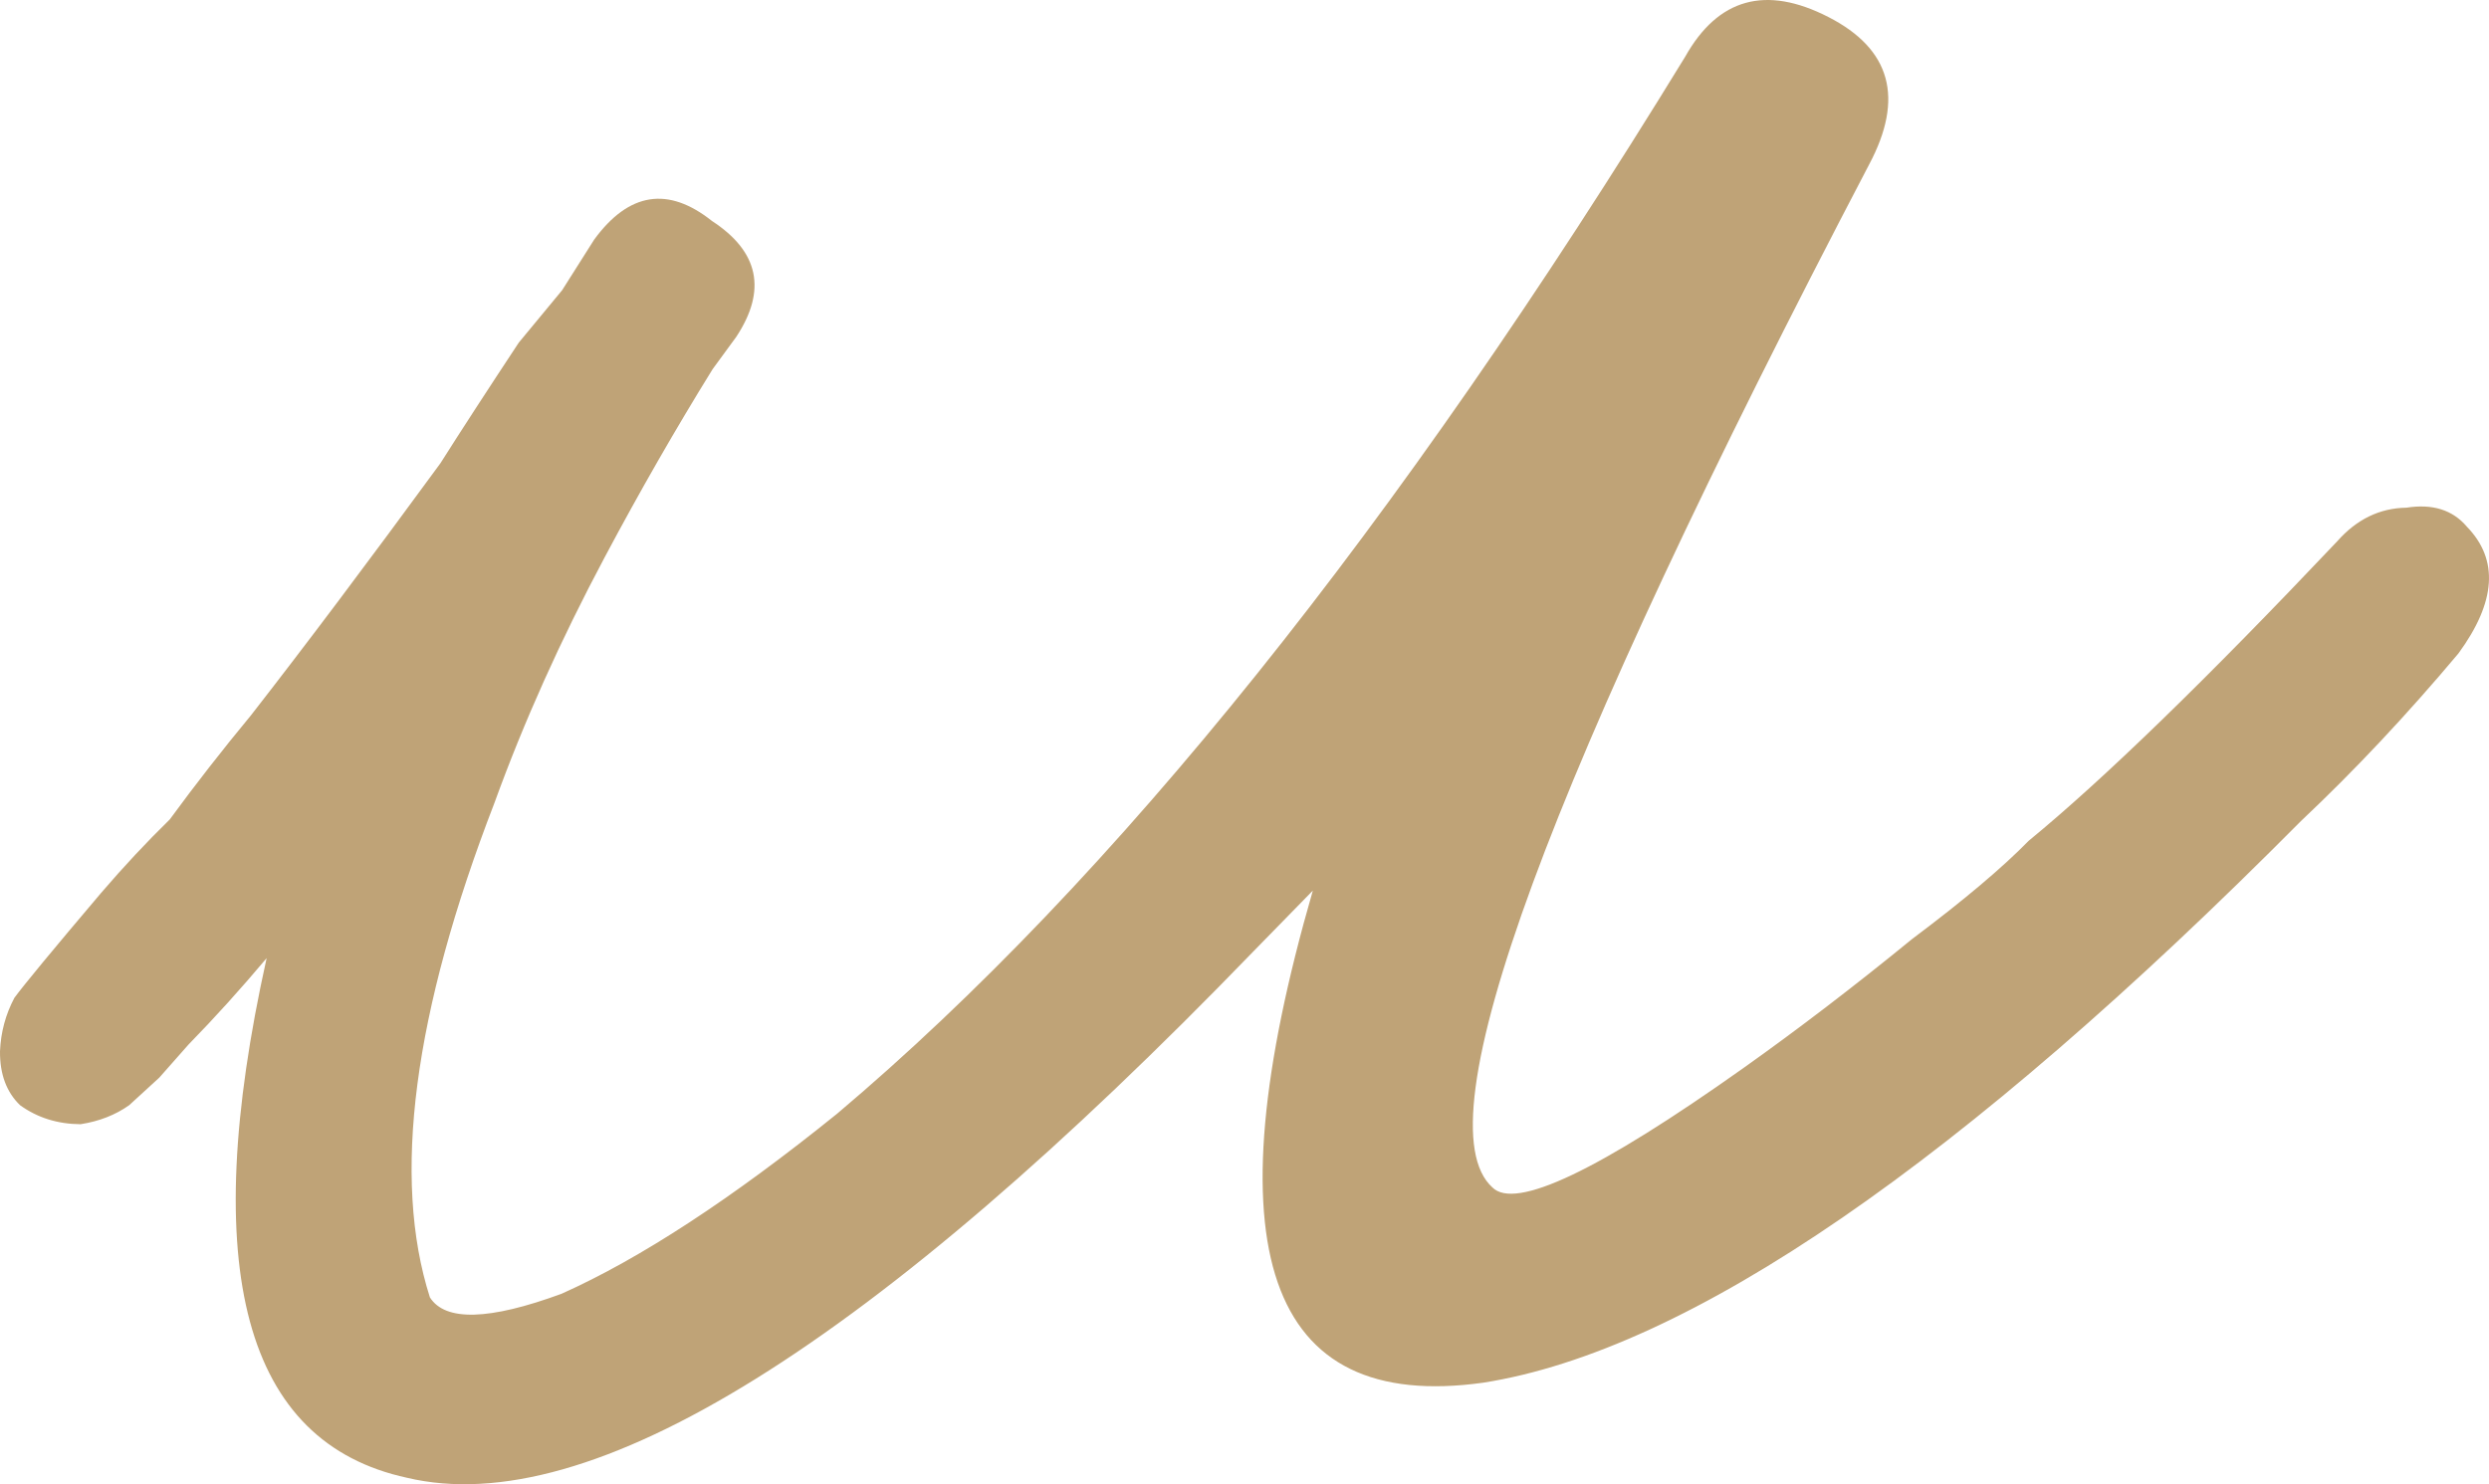 <?xml version="1.0" encoding="UTF-8"?> <svg xmlns="http://www.w3.org/2000/svg" width="57" height="34" viewBox="0 0 57 34" fill="none"> <path d="M56.494 12.066C57.228 12.821 57.163 13.789 56.299 14.97C55.12 16.374 53.921 17.651 52.701 18.801C44.918 26.643 38.674 30.934 33.968 31.674C28.992 32.369 27.691 28.612 30.065 20.401L28.708 21.79C19.976 30.826 13.513 34.847 9.32 33.852C5.595 33.044 4.524 29.077 6.106 21.949C5.516 22.651 4.92 23.311 4.317 23.928L3.648 24.686L2.959 25.317C2.644 25.541 2.273 25.686 1.845 25.753C1.318 25.749 0.856 25.604 0.46 25.318C0.149 25.019 -0.004 24.608 8.60452e-05 24.084C0.018 23.646 0.128 23.237 0.33 22.857C0.547 22.562 1.208 21.761 2.315 20.455C2.833 19.851 3.357 19.29 3.888 18.771C4.465 17.983 5.083 17.189 5.745 16.389C6.983 14.801 8.43 12.875 10.086 10.612C10.576 9.838 11.175 8.917 11.881 7.848L12.874 6.647L13.609 5.486C14.402 4.404 15.3 4.263 16.305 5.062C17.381 5.764 17.566 6.649 16.86 7.718L16.32 8.456C15.483 9.807 14.659 11.242 13.849 12.763C12.837 14.664 11.996 16.538 11.326 18.385C9.464 23.206 8.97 26.984 9.845 29.72C10.197 30.274 11.201 30.247 12.858 29.638C14.659 28.833 16.763 27.457 19.172 25.511C25.51 20.16 31.984 12.088 38.594 1.296C39.346 -0.041 40.438 -0.344 41.87 0.389C43.303 1.122 43.614 2.248 42.804 3.769C35.412 17.906 32.536 25.717 34.176 27.2C34.698 27.728 36.614 26.817 39.923 24.468C41.183 23.573 42.473 22.586 43.792 21.508C44.967 20.627 45.856 19.877 46.459 19.26C48.165 17.86 50.52 15.574 53.522 12.402C53.967 11.897 54.496 11.639 55.109 11.63C55.708 11.536 56.169 11.681 56.494 12.066Z" fill="#BFA377"></path> </svg> 